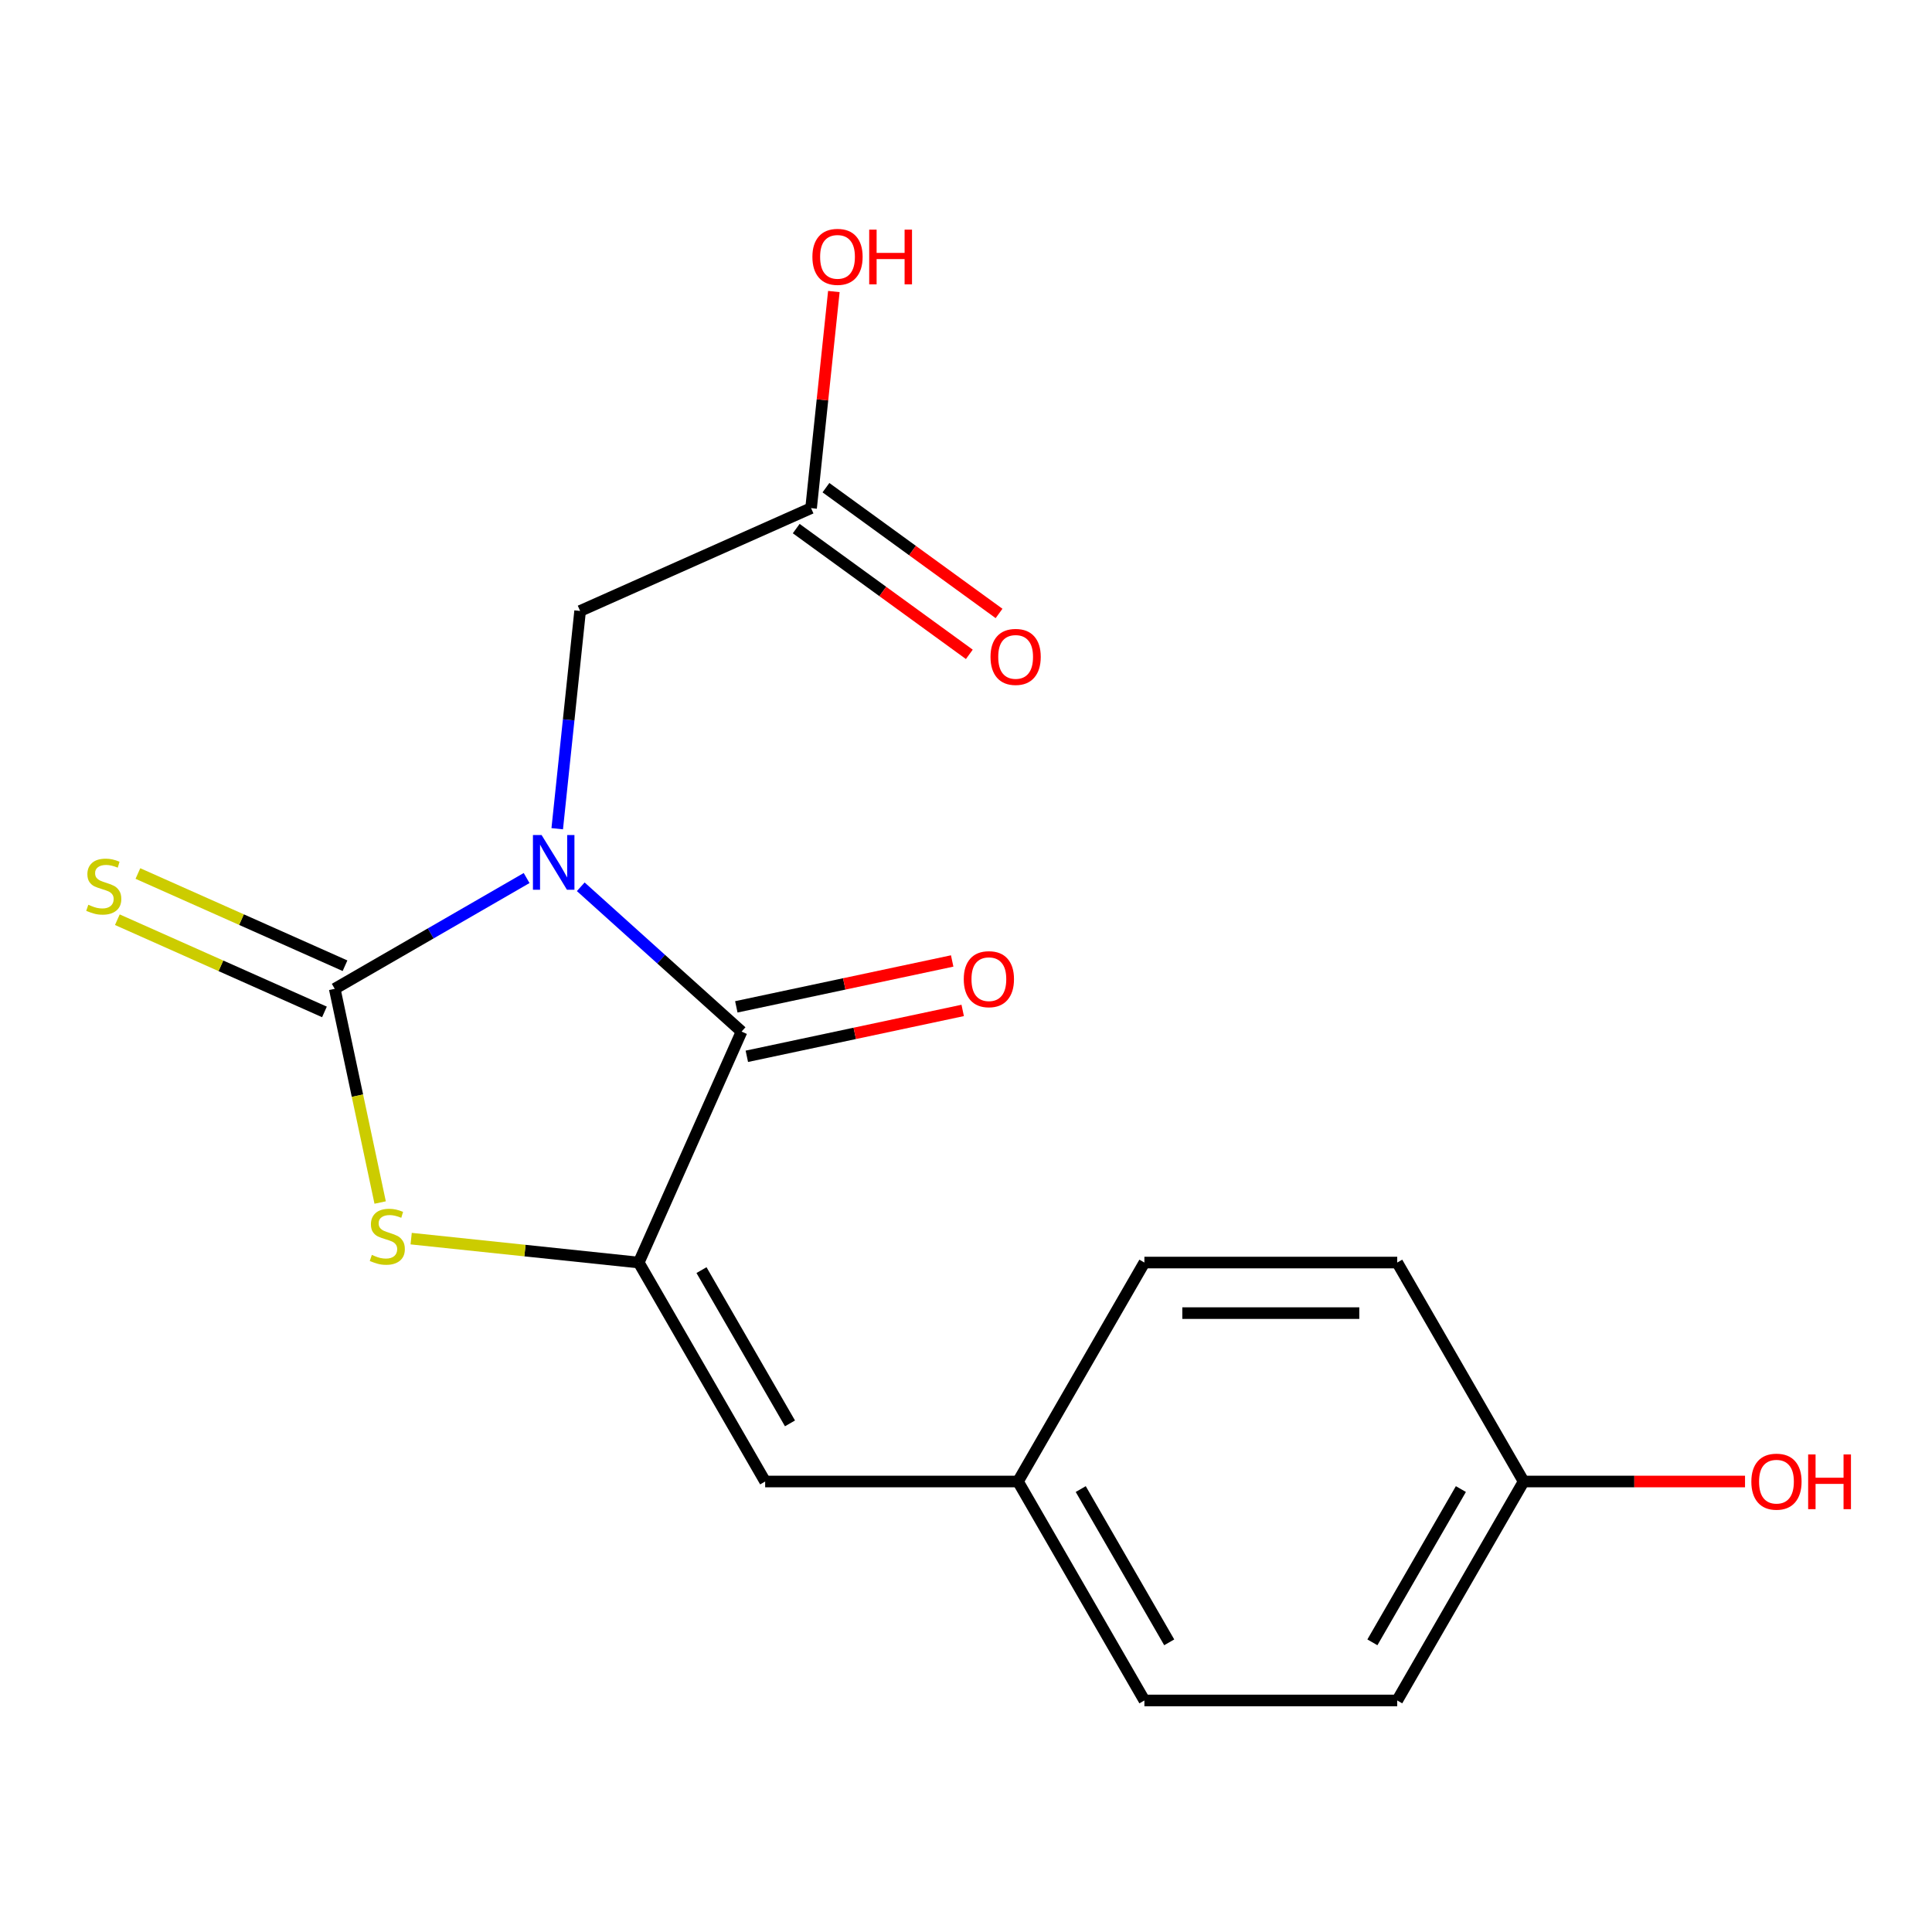<?xml version='1.0' encoding='iso-8859-1'?>
<svg version='1.1' baseProfile='full'
              xmlns='http://www.w3.org/2000/svg'
                      xmlns:rdkit='http://www.rdkit.org/xml'
                      xmlns:xlink='http://www.w3.org/1999/xlink'
                  xml:space='preserve'
width='1000px' height='1000px' viewBox='0 0 1000 1000'>
<!-- END OF HEADER -->
<rect style='opacity:1.0;fill:#FFFFFF;stroke:none' width='1000' height='1000' x='0' y='0'> </rect>
<path class='bond-0' d='M 272.576,454.47 L 222.917,483.141' style='fill:none;fill-rule:evenodd;stroke:#0000FF;stroke-width:6px;stroke-linecap:butt;stroke-linejoin:miter;stroke-opacity:1' />
<path class='bond-0' d='M 222.917,483.141 L 173.257,511.812' style='fill:none;fill-rule:evenodd;stroke:#000000;stroke-width:6px;stroke-linecap:butt;stroke-linejoin:miter;stroke-opacity:1' />
<path class='bond-1' d='M 300.6,458.996 L 342.219,496.471' style='fill:none;fill-rule:evenodd;stroke:#0000FF;stroke-width:6px;stroke-linecap:butt;stroke-linejoin:miter;stroke-opacity:1' />
<path class='bond-1' d='M 342.219,496.471 L 383.838,533.945' style='fill:none;fill-rule:evenodd;stroke:#000000;stroke-width:6px;stroke-linecap:butt;stroke-linejoin:miter;stroke-opacity:1' />
<path class='bond-5' d='M 288.42,428.949 L 294.344,372.592' style='fill:none;fill-rule:evenodd;stroke:#0000FF;stroke-width:6px;stroke-linecap:butt;stroke-linejoin:miter;stroke-opacity:1' />
<path class='bond-5' d='M 294.344,372.592 L 300.267,316.234' style='fill:none;fill-rule:evenodd;stroke:#000000;stroke-width:6px;stroke-linecap:butt;stroke-linejoin:miter;stroke-opacity:1' />
<path class='bond-3' d='M 173.257,511.812 L 185.013,567.118' style='fill:none;fill-rule:evenodd;stroke:#000000;stroke-width:6px;stroke-linecap:butt;stroke-linejoin:miter;stroke-opacity:1' />
<path class='bond-3' d='M 185.013,567.118 L 196.769,622.424' style='fill:none;fill-rule:evenodd;stroke:#CCCC00;stroke-width:6px;stroke-linecap:butt;stroke-linejoin:miter;stroke-opacity:1' />
<path class='bond-6' d='M 178.58,499.857 L 124.981,475.993' style='fill:none;fill-rule:evenodd;stroke:#000000;stroke-width:6px;stroke-linecap:butt;stroke-linejoin:miter;stroke-opacity:1' />
<path class='bond-6' d='M 124.981,475.993 L 71.382,452.129' style='fill:none;fill-rule:evenodd;stroke:#CCCC00;stroke-width:6px;stroke-linecap:butt;stroke-linejoin:miter;stroke-opacity:1' />
<path class='bond-6' d='M 167.935,523.767 L 114.336,499.903' style='fill:none;fill-rule:evenodd;stroke:#000000;stroke-width:6px;stroke-linecap:butt;stroke-linejoin:miter;stroke-opacity:1' />
<path class='bond-6' d='M 114.336,499.903 L 60.737,476.039' style='fill:none;fill-rule:evenodd;stroke:#CCCC00;stroke-width:6px;stroke-linecap:butt;stroke-linejoin:miter;stroke-opacity:1' />
<path class='bond-2' d='M 383.838,533.945 L 330.611,653.494' style='fill:none;fill-rule:evenodd;stroke:#000000;stroke-width:6px;stroke-linecap:butt;stroke-linejoin:miter;stroke-opacity:1' />
<path class='bond-8' d='M 386.559,546.745 L 442.425,534.87' style='fill:none;fill-rule:evenodd;stroke:#000000;stroke-width:6px;stroke-linecap:butt;stroke-linejoin:miter;stroke-opacity:1' />
<path class='bond-8' d='M 442.425,534.87 L 498.291,522.996' style='fill:none;fill-rule:evenodd;stroke:#FF0000;stroke-width:6px;stroke-linecap:butt;stroke-linejoin:miter;stroke-opacity:1' />
<path class='bond-8' d='M 381.117,521.144 L 436.983,509.27' style='fill:none;fill-rule:evenodd;stroke:#000000;stroke-width:6px;stroke-linecap:butt;stroke-linejoin:miter;stroke-opacity:1' />
<path class='bond-8' d='M 436.983,509.27 L 492.849,497.395' style='fill:none;fill-rule:evenodd;stroke:#FF0000;stroke-width:6px;stroke-linecap:butt;stroke-linejoin:miter;stroke-opacity:1' />
<path class='bond-4' d='M 330.611,653.494 L 396.043,766.825' style='fill:none;fill-rule:evenodd;stroke:#000000;stroke-width:6px;stroke-linecap:butt;stroke-linejoin:miter;stroke-opacity:1' />
<path class='bond-4' d='M 363.092,657.407 L 408.894,736.739' style='fill:none;fill-rule:evenodd;stroke:#000000;stroke-width:6px;stroke-linecap:butt;stroke-linejoin:miter;stroke-opacity:1' />
<path class='bond-18' d='M 330.611,653.494 L 271.714,647.304' style='fill:none;fill-rule:evenodd;stroke:#000000;stroke-width:6px;stroke-linecap:butt;stroke-linejoin:miter;stroke-opacity:1' />
<path class='bond-18' d='M 271.714,647.304 L 212.817,641.113' style='fill:none;fill-rule:evenodd;stroke:#CCCC00;stroke-width:6px;stroke-linecap:butt;stroke-linejoin:miter;stroke-opacity:1' />
<path class='bond-10' d='M 396.043,766.825 L 526.906,766.825' style='fill:none;fill-rule:evenodd;stroke:#000000;stroke-width:6px;stroke-linecap:butt;stroke-linejoin:miter;stroke-opacity:1' />
<path class='bond-7' d='M 300.267,316.234 L 419.816,263.008' style='fill:none;fill-rule:evenodd;stroke:#000000;stroke-width:6px;stroke-linecap:butt;stroke-linejoin:miter;stroke-opacity:1' />
<path class='bond-9' d='M 412.124,273.595 L 456.924,306.143' style='fill:none;fill-rule:evenodd;stroke:#000000;stroke-width:6px;stroke-linecap:butt;stroke-linejoin:miter;stroke-opacity:1' />
<path class='bond-9' d='M 456.924,306.143 L 501.723,338.692' style='fill:none;fill-rule:evenodd;stroke:#FF0000;stroke-width:6px;stroke-linecap:butt;stroke-linejoin:miter;stroke-opacity:1' />
<path class='bond-9' d='M 427.508,252.421 L 472.307,284.969' style='fill:none;fill-rule:evenodd;stroke:#000000;stroke-width:6px;stroke-linecap:butt;stroke-linejoin:miter;stroke-opacity:1' />
<path class='bond-9' d='M 472.307,284.969 L 517.107,317.518' style='fill:none;fill-rule:evenodd;stroke:#FF0000;stroke-width:6px;stroke-linecap:butt;stroke-linejoin:miter;stroke-opacity:1' />
<path class='bond-12' d='M 419.816,263.008 L 425.708,206.95' style='fill:none;fill-rule:evenodd;stroke:#000000;stroke-width:6px;stroke-linecap:butt;stroke-linejoin:miter;stroke-opacity:1' />
<path class='bond-12' d='M 425.708,206.95 L 431.6,150.893' style='fill:none;fill-rule:evenodd;stroke:#FF0000;stroke-width:6px;stroke-linecap:butt;stroke-linejoin:miter;stroke-opacity:1' />
<path class='bond-13' d='M 526.906,766.825 L 592.337,653.494' style='fill:none;fill-rule:evenodd;stroke:#000000;stroke-width:6px;stroke-linecap:butt;stroke-linejoin:miter;stroke-opacity:1' />
<path class='bond-14' d='M 526.906,766.825 L 592.337,880.155' style='fill:none;fill-rule:evenodd;stroke:#000000;stroke-width:6px;stroke-linecap:butt;stroke-linejoin:miter;stroke-opacity:1' />
<path class='bond-14' d='M 559.387,770.738 L 605.189,850.069' style='fill:none;fill-rule:evenodd;stroke:#000000;stroke-width:6px;stroke-linecap:butt;stroke-linejoin:miter;stroke-opacity:1' />
<path class='bond-11' d='M 788.632,766.825 L 723.2,880.155' style='fill:none;fill-rule:evenodd;stroke:#000000;stroke-width:6px;stroke-linecap:butt;stroke-linejoin:miter;stroke-opacity:1' />
<path class='bond-11' d='M 756.151,770.738 L 710.349,850.069' style='fill:none;fill-rule:evenodd;stroke:#000000;stroke-width:6px;stroke-linecap:butt;stroke-linejoin:miter;stroke-opacity:1' />
<path class='bond-17' d='M 788.632,766.825 L 845.927,766.825' style='fill:none;fill-rule:evenodd;stroke:#000000;stroke-width:6px;stroke-linecap:butt;stroke-linejoin:miter;stroke-opacity:1' />
<path class='bond-17' d='M 845.927,766.825 L 903.223,766.825' style='fill:none;fill-rule:evenodd;stroke:#FF0000;stroke-width:6px;stroke-linecap:butt;stroke-linejoin:miter;stroke-opacity:1' />
<path class='bond-19' d='M 788.632,766.825 L 723.2,653.494' style='fill:none;fill-rule:evenodd;stroke:#000000;stroke-width:6px;stroke-linecap:butt;stroke-linejoin:miter;stroke-opacity:1' />
<path class='bond-16' d='M 592.337,653.494 L 723.2,653.494' style='fill:none;fill-rule:evenodd;stroke:#000000;stroke-width:6px;stroke-linecap:butt;stroke-linejoin:miter;stroke-opacity:1' />
<path class='bond-16' d='M 611.967,679.667 L 703.571,679.667' style='fill:none;fill-rule:evenodd;stroke:#000000;stroke-width:6px;stroke-linecap:butt;stroke-linejoin:miter;stroke-opacity:1' />
<path class='bond-15' d='M 592.337,880.155 L 723.2,880.155' style='fill:none;fill-rule:evenodd;stroke:#000000;stroke-width:6px;stroke-linecap:butt;stroke-linejoin:miter;stroke-opacity:1' />
<path  class='atom-0' d='M 280.328 432.22
L 289.608 447.22
Q 290.528 448.7, 292.008 451.38
Q 293.488 454.06, 293.568 454.22
L 293.568 432.22
L 297.328 432.22
L 297.328 460.54
L 293.448 460.54
L 283.488 444.14
Q 282.328 442.22, 281.088 440.02
Q 279.888 437.82, 279.528 437.14
L 279.528 460.54
L 275.848 460.54
L 275.848 432.22
L 280.328 432.22
' fill='#0000FF'/>
<path  class='atom-4' d='M 192.465 649.535
Q 192.785 649.655, 194.105 650.215
Q 195.425 650.775, 196.865 651.135
Q 198.345 651.455, 199.785 651.455
Q 202.465 651.455, 204.025 650.175
Q 205.585 648.855, 205.585 646.575
Q 205.585 645.015, 204.785 644.055
Q 204.025 643.095, 202.825 642.575
Q 201.625 642.055, 199.625 641.455
Q 197.105 640.695, 195.585 639.975
Q 194.105 639.255, 193.025 637.735
Q 191.985 636.215, 191.985 633.655
Q 191.985 630.095, 194.385 627.895
Q 196.825 625.695, 201.625 625.695
Q 204.905 625.695, 208.625 627.255
L 207.705 630.335
Q 204.305 628.935, 201.745 628.935
Q 198.985 628.935, 197.465 630.095
Q 195.945 631.215, 195.985 633.175
Q 195.985 634.695, 196.745 635.615
Q 197.545 636.535, 198.665 637.055
Q 199.825 637.575, 201.745 638.175
Q 204.305 638.975, 205.825 639.775
Q 207.345 640.575, 208.425 642.215
Q 209.545 643.815, 209.545 646.575
Q 209.545 650.495, 206.905 652.615
Q 204.305 654.695, 199.945 654.695
Q 197.425 654.695, 195.505 654.135
Q 193.625 653.615, 191.385 652.695
L 192.465 649.535
' fill='#CCCC00'/>
<path  class='atom-7' d='M 45.708 468.305
Q 46.028 468.425, 47.348 468.985
Q 48.668 469.545, 50.108 469.905
Q 51.588 470.225, 53.028 470.225
Q 55.708 470.225, 57.268 468.945
Q 58.828 467.625, 58.828 465.345
Q 58.828 463.785, 58.028 462.825
Q 57.268 461.865, 56.068 461.345
Q 54.868 460.825, 52.868 460.225
Q 50.348 459.465, 48.828 458.745
Q 47.348 458.025, 46.268 456.505
Q 45.228 454.985, 45.228 452.425
Q 45.228 448.865, 47.628 446.665
Q 50.068 444.465, 54.868 444.465
Q 58.148 444.465, 61.868 446.025
L 60.948 449.105
Q 57.548 447.705, 54.988 447.705
Q 52.228 447.705, 50.708 448.865
Q 49.188 449.985, 49.228 451.945
Q 49.228 453.465, 49.988 454.385
Q 50.788 455.305, 51.908 455.825
Q 53.068 456.345, 54.988 456.945
Q 57.548 457.745, 59.068 458.545
Q 60.588 459.345, 61.668 460.985
Q 62.788 462.585, 62.788 465.345
Q 62.788 469.265, 60.148 471.385
Q 57.548 473.465, 53.188 473.465
Q 50.668 473.465, 48.748 472.905
Q 46.868 472.385, 44.628 471.465
L 45.708 468.305
' fill='#CCCC00'/>
<path  class='atom-9' d='M 498.841 506.817
Q 498.841 500.017, 502.201 496.217
Q 505.561 492.417, 511.841 492.417
Q 518.121 492.417, 521.481 496.217
Q 524.841 500.017, 524.841 506.817
Q 524.841 513.697, 521.441 517.617
Q 518.041 521.497, 511.841 521.497
Q 505.601 521.497, 502.201 517.617
Q 498.841 513.737, 498.841 506.817
M 511.841 518.297
Q 516.161 518.297, 518.481 515.417
Q 520.841 512.497, 520.841 506.817
Q 520.841 501.257, 518.481 498.457
Q 516.161 495.617, 511.841 495.617
Q 507.521 495.617, 505.161 498.417
Q 502.841 501.217, 502.841 506.817
Q 502.841 512.537, 505.161 515.417
Q 507.521 518.297, 511.841 518.297
' fill='#FF0000'/>
<path  class='atom-10' d='M 512.687 340.007
Q 512.687 333.207, 516.047 329.407
Q 519.407 325.607, 525.687 325.607
Q 531.967 325.607, 535.327 329.407
Q 538.687 333.207, 538.687 340.007
Q 538.687 346.887, 535.287 350.807
Q 531.887 354.687, 525.687 354.687
Q 519.447 354.687, 516.047 350.807
Q 512.687 346.927, 512.687 340.007
M 525.687 351.487
Q 530.007 351.487, 532.327 348.607
Q 534.687 345.687, 534.687 340.007
Q 534.687 334.447, 532.327 331.647
Q 530.007 328.807, 525.687 328.807
Q 521.367 328.807, 519.007 331.607
Q 516.687 334.407, 516.687 340.007
Q 516.687 345.727, 519.007 348.607
Q 521.367 351.487, 525.687 351.487
' fill='#FF0000'/>
<path  class='atom-13' d='M 420.495 132.942
Q 420.495 126.142, 423.855 122.342
Q 427.215 118.542, 433.495 118.542
Q 439.775 118.542, 443.135 122.342
Q 446.495 126.142, 446.495 132.942
Q 446.495 139.822, 443.095 143.742
Q 439.695 147.622, 433.495 147.622
Q 427.255 147.622, 423.855 143.742
Q 420.495 139.862, 420.495 132.942
M 433.495 144.422
Q 437.815 144.422, 440.135 141.542
Q 442.495 138.622, 442.495 132.942
Q 442.495 127.382, 440.135 124.582
Q 437.815 121.742, 433.495 121.742
Q 429.175 121.742, 426.815 124.542
Q 424.495 127.342, 424.495 132.942
Q 424.495 138.662, 426.815 141.542
Q 429.175 144.422, 433.495 144.422
' fill='#FF0000'/>
<path  class='atom-13' d='M 449.895 118.862
L 453.735 118.862
L 453.735 130.902
L 468.215 130.902
L 468.215 118.862
L 472.055 118.862
L 472.055 147.182
L 468.215 147.182
L 468.215 134.102
L 453.735 134.102
L 453.735 147.182
L 449.895 147.182
L 449.895 118.862
' fill='#FF0000'/>
<path  class='atom-18' d='M 906.495 766.905
Q 906.495 760.105, 909.855 756.305
Q 913.215 752.505, 919.495 752.505
Q 925.775 752.505, 929.135 756.305
Q 932.495 760.105, 932.495 766.905
Q 932.495 773.785, 929.095 777.705
Q 925.695 781.585, 919.495 781.585
Q 913.255 781.585, 909.855 777.705
Q 906.495 773.825, 906.495 766.905
M 919.495 778.385
Q 923.815 778.385, 926.135 775.505
Q 928.495 772.585, 928.495 766.905
Q 928.495 761.345, 926.135 758.545
Q 923.815 755.705, 919.495 755.705
Q 915.175 755.705, 912.815 758.505
Q 910.495 761.305, 910.495 766.905
Q 910.495 772.625, 912.815 775.505
Q 915.175 778.385, 919.495 778.385
' fill='#FF0000'/>
<path  class='atom-18' d='M 935.895 752.825
L 939.735 752.825
L 939.735 764.865
L 954.215 764.865
L 954.215 752.825
L 958.055 752.825
L 958.055 781.145
L 954.215 781.145
L 954.215 768.065
L 939.735 768.065
L 939.735 781.145
L 935.895 781.145
L 935.895 752.825
' fill='#FF0000'/>
</svg>

